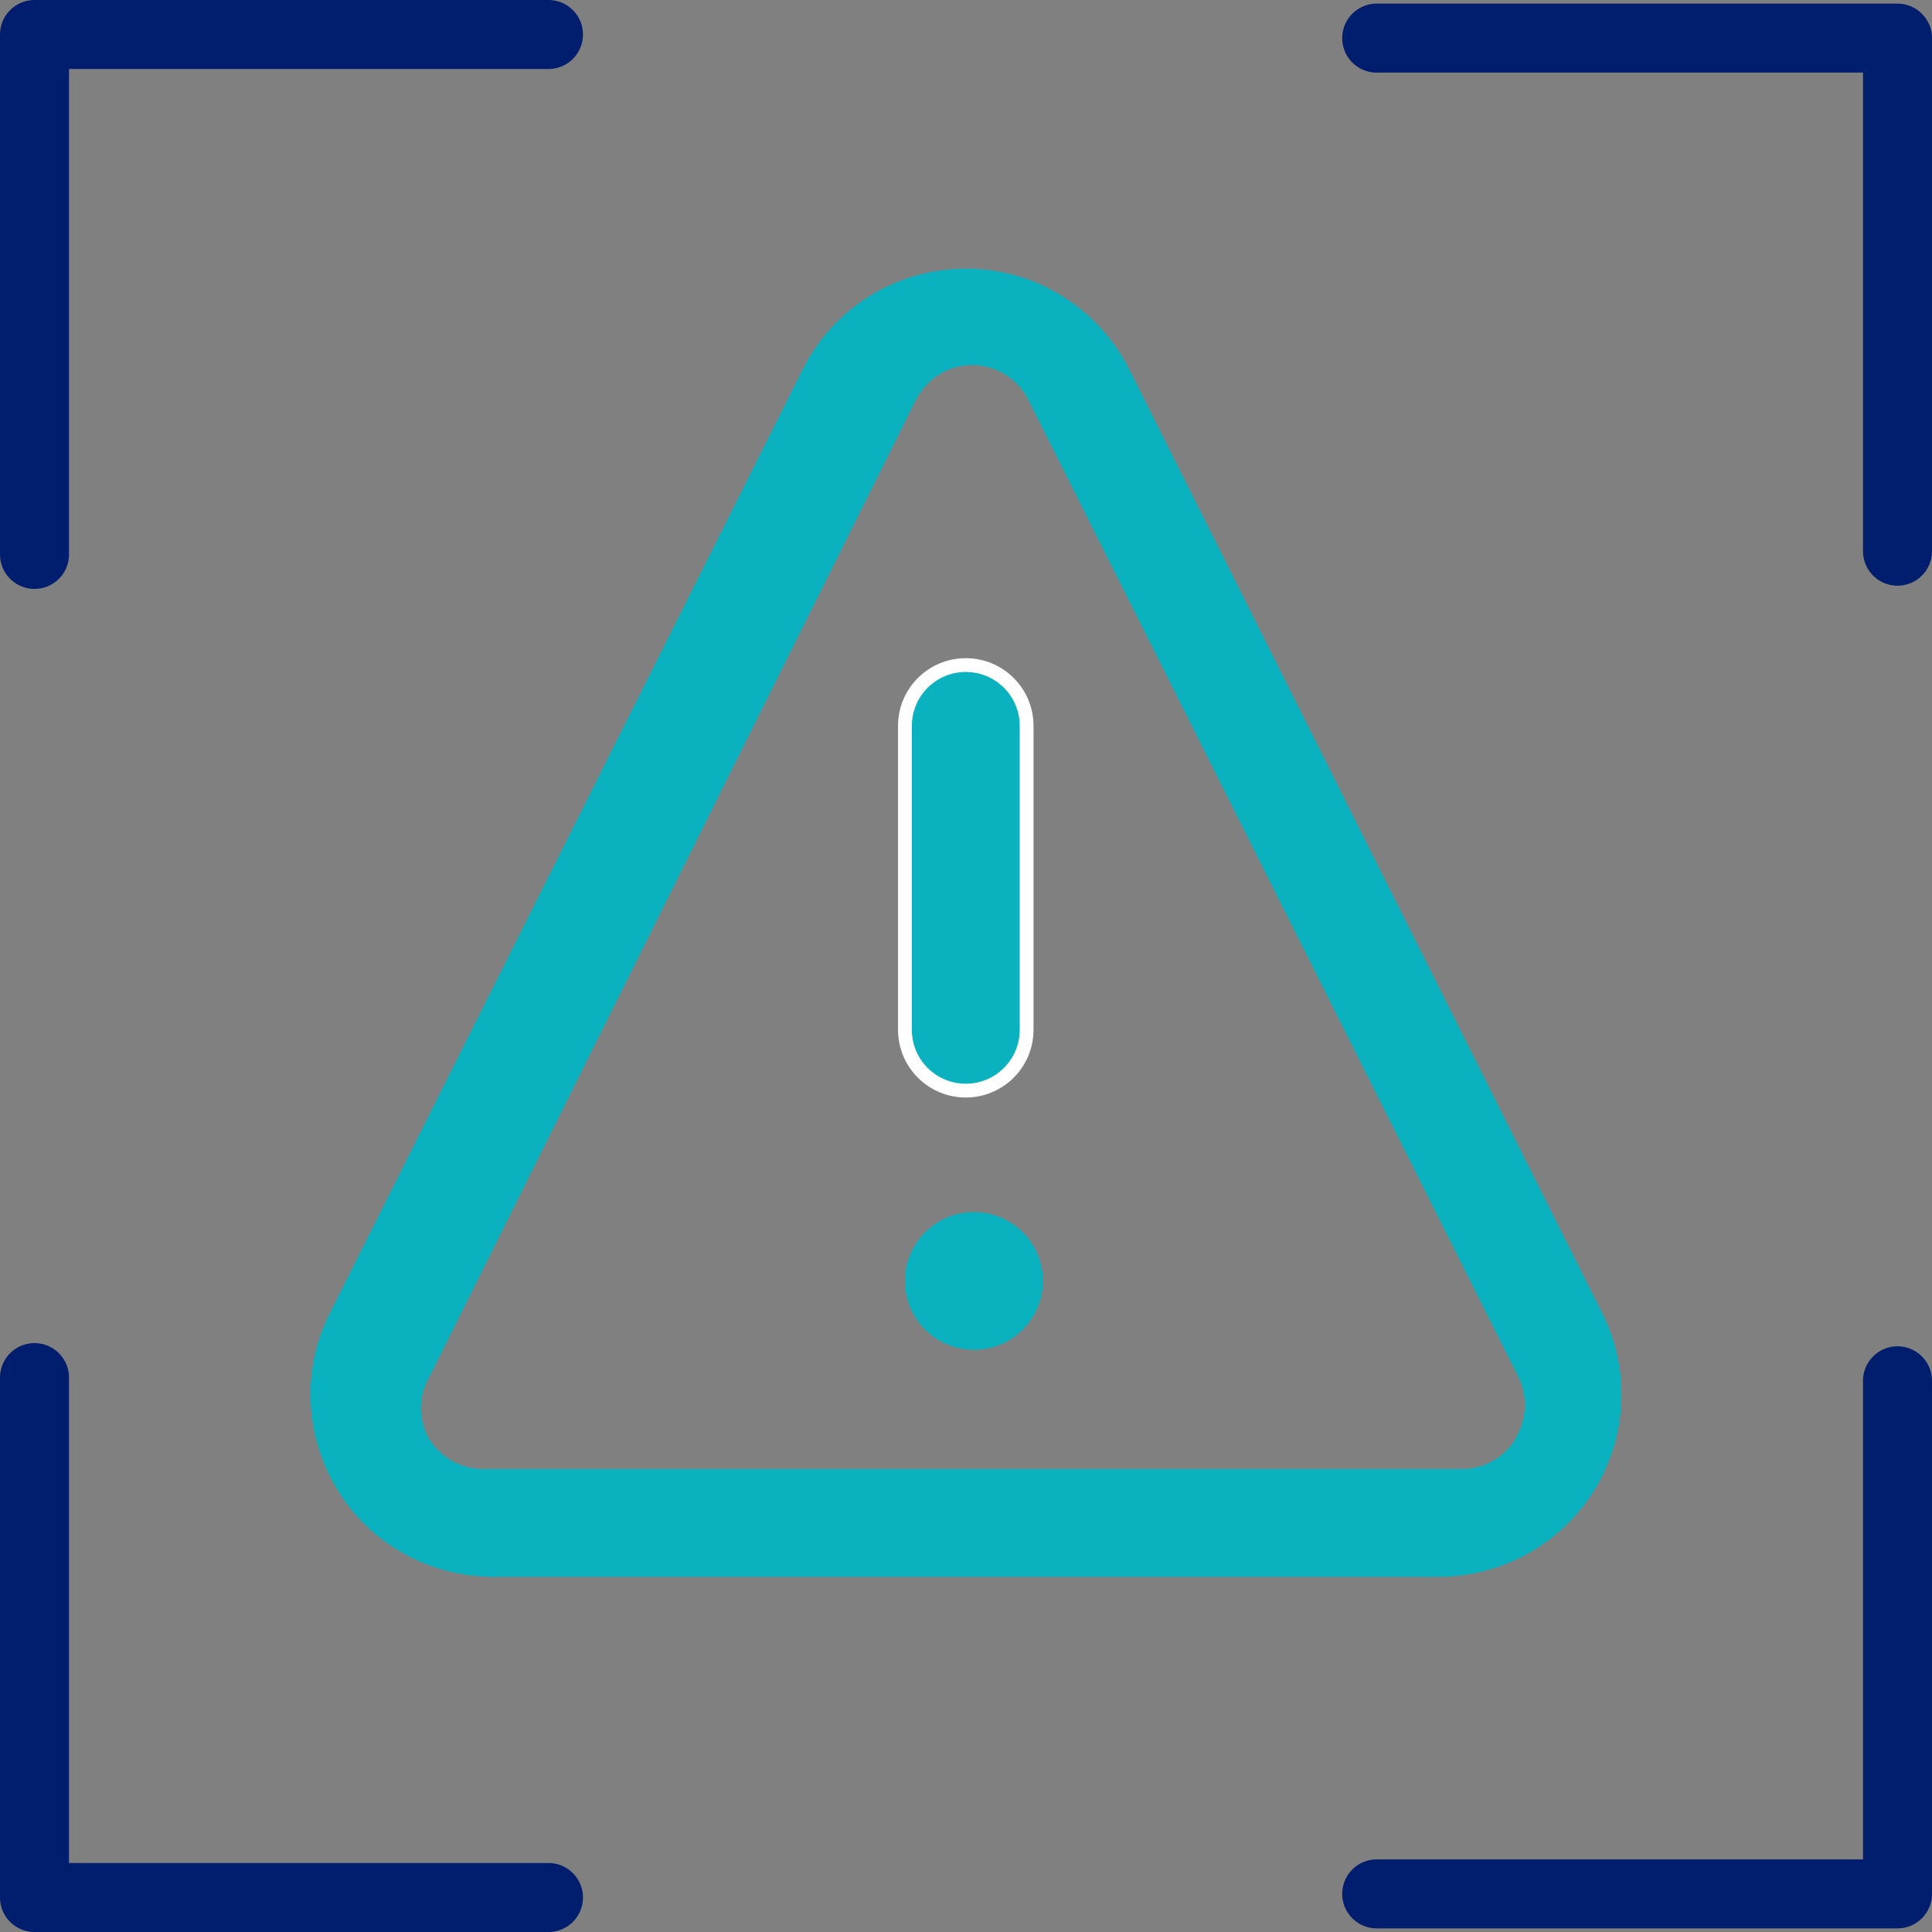 <?xml version="1.0" encoding="UTF-8"?>
<svg width="140px" height="140px" viewBox="0 0 140 140" version="1.1" xmlns="http://www.w3.org/2000/svg" xmlns:xlink="http://www.w3.org/1999/xlink">
    <rect x="0" y="0" width="140" height="140" fill="#808080" stroke="none"/>
    <title>Icon_Fraud Detection</title>
    <g id="Designs" stroke="none" stroke-width="1" fill="none" fill-rule="evenodd">
        <g id="AI-Blog" transform="translate(-57.5, -1919.5)">
            <g id="The-Do's" transform="translate(60, 1147)">
                <g id="Icon_Fraud-Detection" transform="translate(0, 775)">
                    <g id="Group" stroke="#001E6D" stroke-linecap="round" stroke-linejoin="round" stroke-width="5">
                        <polyline id="Path" points="37.244 -5.16382802e-15 0 -5.16382802e-15 0 37.674"></polyline>
                        <polyline id="Path" points="135 37.442 135 0.262 97.261 0.262"></polyline>
                        <polyline id="Path" points="37.244 135 0 135 0 97.326"></polyline>
                        <polyline id="Path" points="135 97.558 135 134.738 97.261 134.738"></polyline>
                    </g>
                    <g id="Group" transform="translate(20, 16.967)" fill="#0AB2BF" fill-rule="nonzero">
                        <path d="M59.321,7.278 C57.842,4.354 55.314,2.077 52.262,0.877 C49.21,-0.292 45.789,-0.292 42.737,0.877 C39.685,2.046 37.157,4.324 35.677,7.278 L1.398,75.688 C-0.668,79.781 -0.421,84.643 1.984,88.551 C4.388,92.46 8.673,94.798 13.266,94.798 L81.733,94.798 C86.326,94.798 90.58,92.429 93.015,88.551 C95.42,84.643 95.666,79.781 93.601,75.688 L59.321,7.278 Z M87.291,84.852 C86.461,86.19 84.993,86.987 83.397,86.987 L12.516,86.987 C10.952,86.987 9.484,86.19 8.622,84.852 C7.792,83.45 7.792,81.698 8.622,80.296 L43.888,9.473 C44.685,7.944 46.249,6.988 47.941,6.988 C49.632,6.988 51.228,7.944 51.994,9.473 L87.483,80.232 L87.483,80.232 C88.248,81.698 88.153,83.45 87.259,84.852 L87.259,84.852 L87.291,84.852 Z" id="Shape"></path>
                        <path d="M47.484,28.727 L47.484,28.727 C49.919,28.727 51.892,30.697 51.892,33.128 L51.892,55.162 C51.892,57.593 49.919,59.563 47.484,59.563 L47.484,59.563 C45.049,59.563 43.076,57.593 43.076,55.162 L43.076,33.128 C43.076,30.697 45.049,28.727 47.484,28.727 Z" id="Path" stroke="#FFFFFF"></path>
                        <path d="M48.076,68.364 L48.076,68.364 C50.838,68.364 53.076,70.598 53.076,73.355 L53.076,73.355 C53.076,76.113 50.838,78.346 48.076,78.346 L48.076,78.346 C45.313,78.346 43.076,76.113 43.076,73.355 L43.076,73.355 C43.076,70.598 45.313,68.364 48.076,68.364 Z" id="Path"></path>
                    </g>
                </g>
            </g>
        </g>
    </g>
</svg>